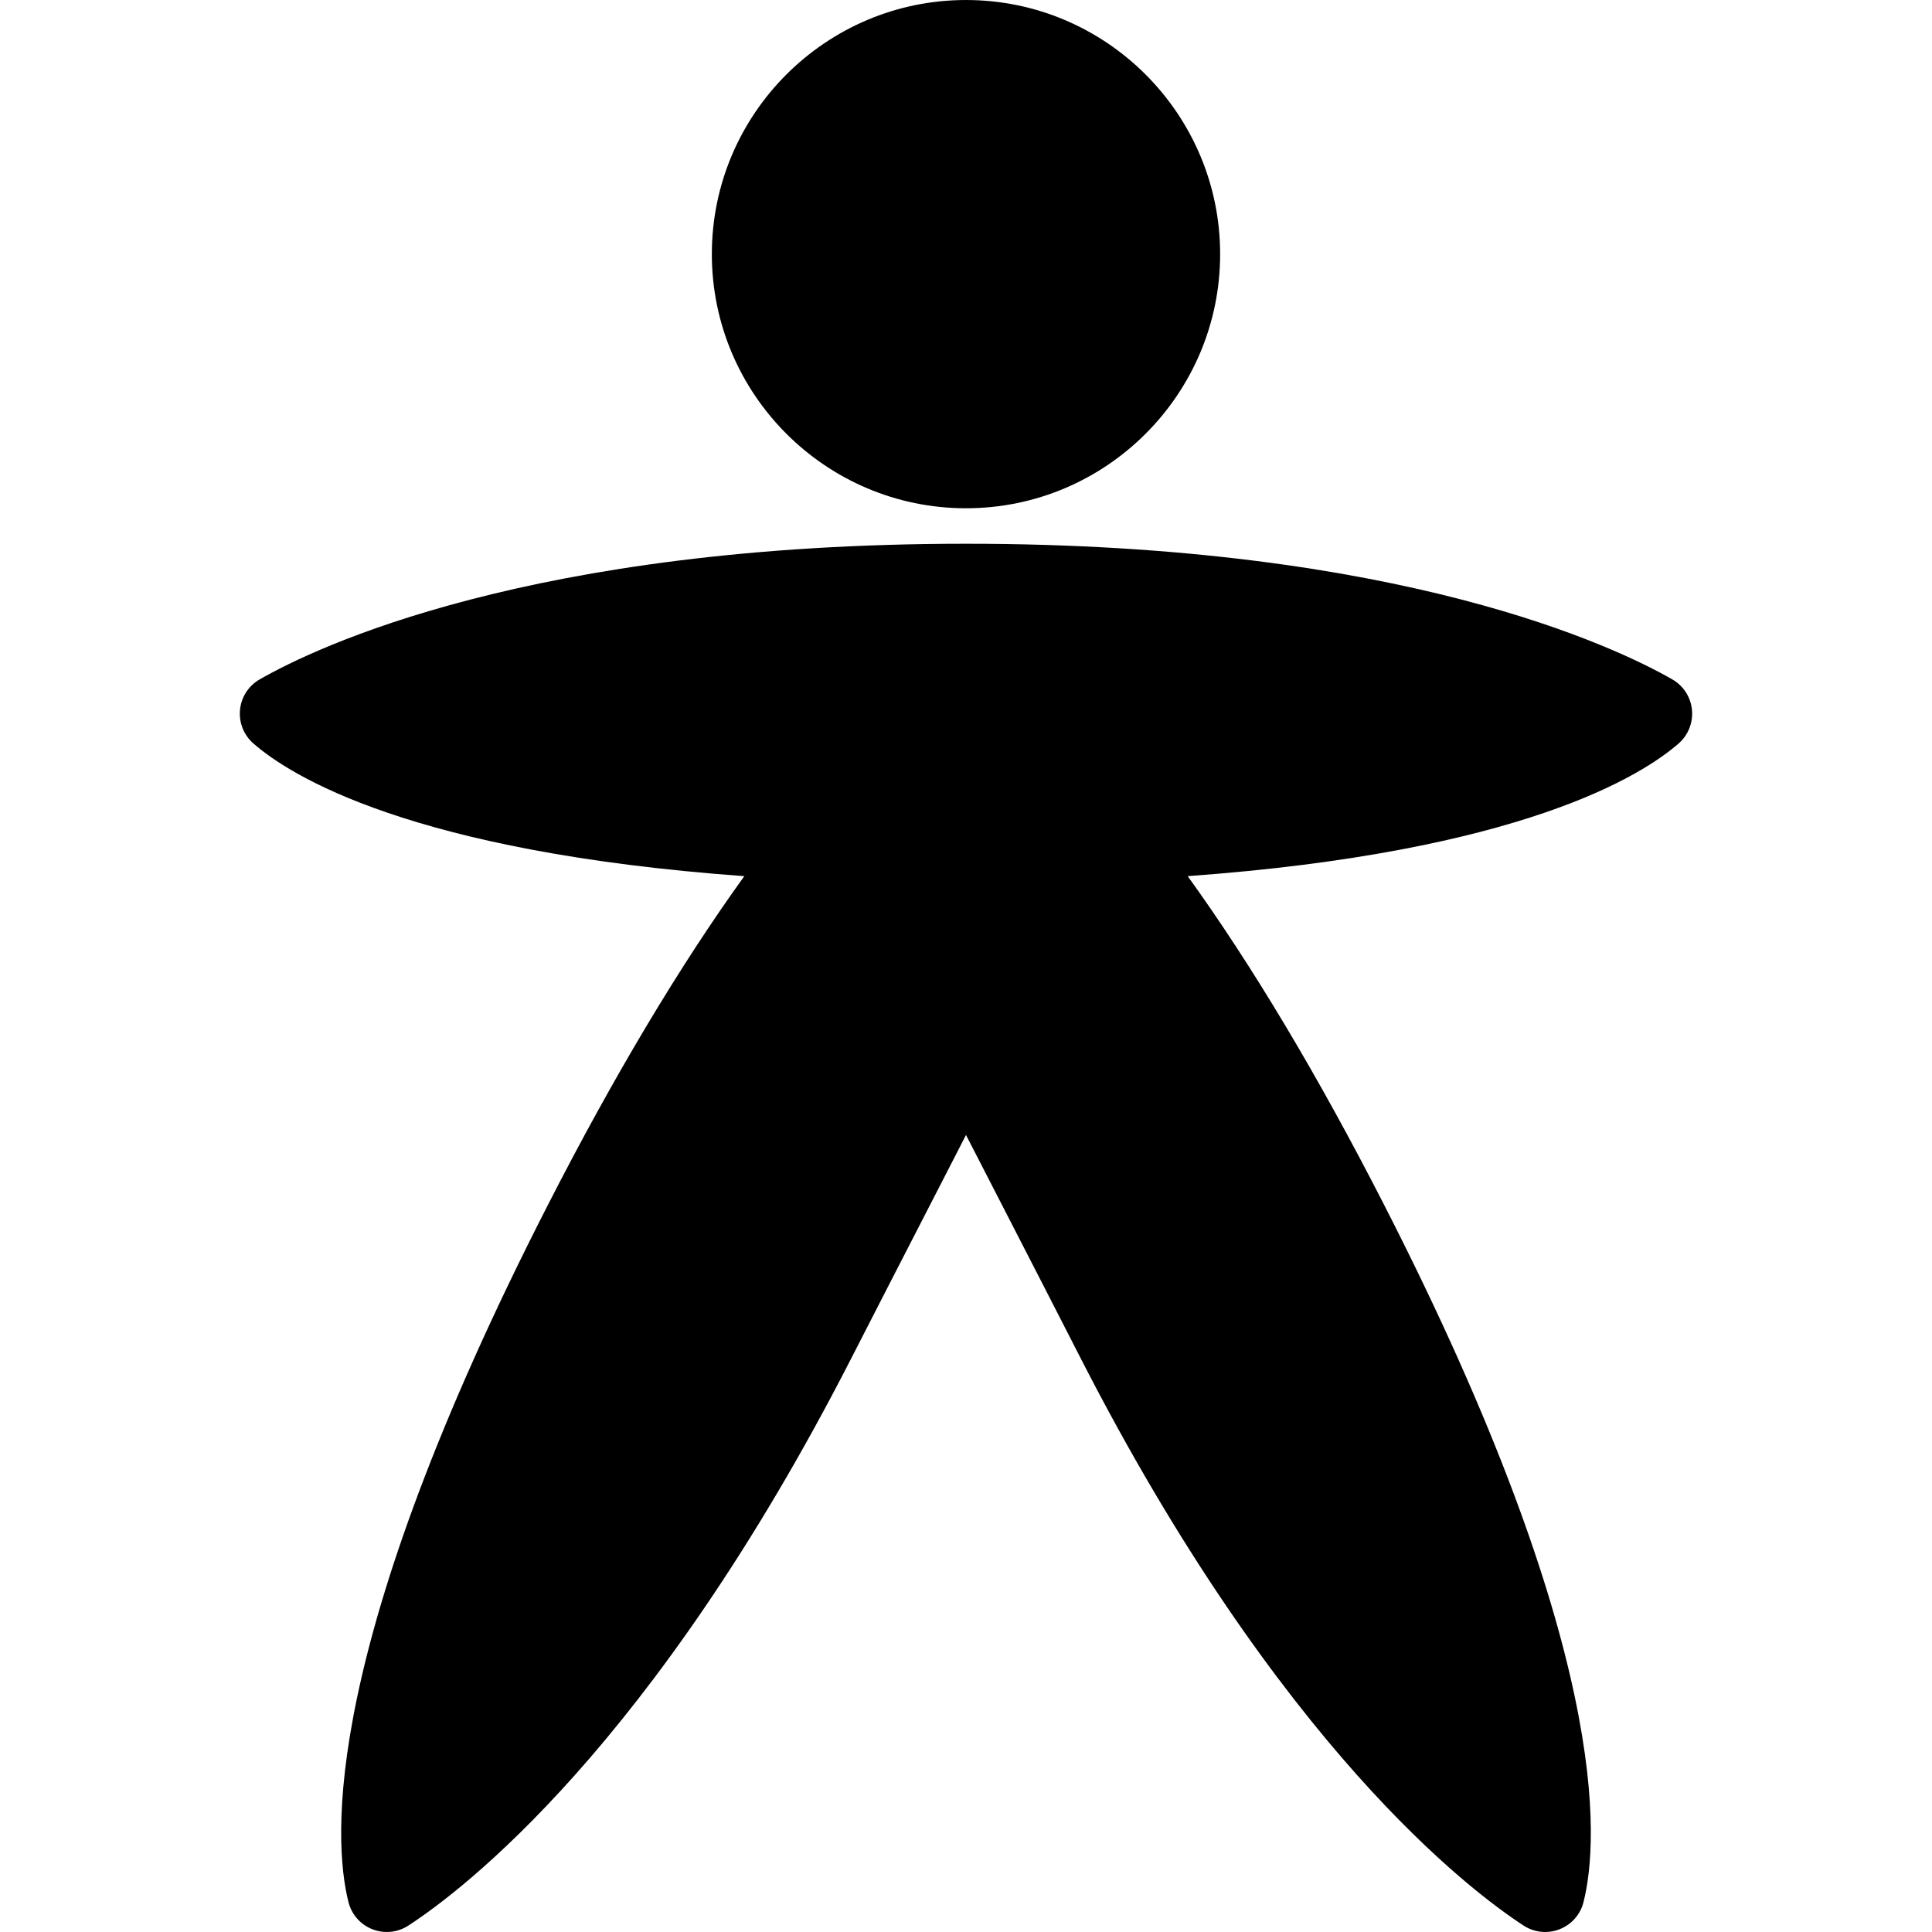 <?xml version="1.0" encoding="iso-8859-1"?>
<!-- Uploaded to: SVG Repo, www.svgrepo.com, Generator: SVG Repo Mixer Tools -->
<!DOCTYPE svg PUBLIC "-//W3C//DTD SVG 1.1//EN" "http://www.w3.org/Graphics/SVG/1.1/DTD/svg11.dtd">
<svg fill="#000000" version="1.1" id="Capa_1" xmlns="http://www.w3.org/2000/svg" xmlns:xlink="http://www.w3.org/1999/xlink" 
	 width="800px" height="800px" viewBox="0 0 97.699 97.698"
	 xml:space="preserve">
<g>
	<g>
		<path d="M48.849,25.702c7.086,0,12.852-5.765,12.852-12.851S55.935,0,48.849,0S35.997,5.765,35.997,12.85
			S41.763,25.702,48.849,25.702z"/>
		<path d="M84.888,37.595c0.486-0.426,0.736-1.06,0.672-1.704c-0.064-0.643-0.434-1.216-0.996-1.537
			c-2.807-1.609-13.678-6.858-35.715-6.858c-22.043,0-32.91,5.25-35.717,6.859c-0.561,0.321-0.932,0.894-0.994,1.537
			c-0.064,0.644,0.188,1.278,0.674,1.703c1.84,1.61,7.945,5.487,24.826,6.711c-3.256,4.52-6.588,10.094-9.902,16.568
			c-11.492,22.438-10.902,32.168-10.115,35.31c0.156,0.627,0.607,1.14,1.209,1.375c0.602,0.236,1.279,0.168,1.82-0.185
			c2.711-1.762,12.336-9.036,22.387-28.664c1.531-2.991,1.807-3.526,4.799-9.343l1.013-1.973l1.016,1.974
			c2.99,5.815,3.266,6.351,4.796,9.343C64.715,88.342,74.34,95.614,77.049,97.375c0.329,0.215,0.709,0.323,1.09,0.323
			c0.248,0,0.496-0.046,0.731-0.14c0.601-0.235,1.052-0.748,1.207-1.375c0.789-3.14,1.381-12.865-10.112-35.311
			c-3.314-6.475-6.646-12.048-9.904-16.567l0,0C76.943,43.083,83.046,39.205,84.888,37.595z"/>
	</g>
</g>
</svg>